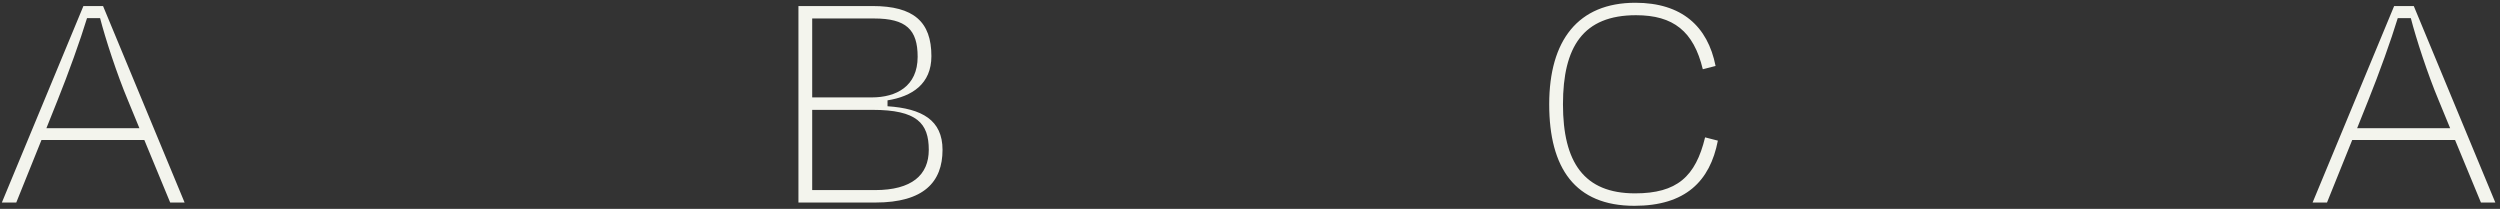 <svg width="395" height="33" viewBox="0 0 395 33" fill="none" xmlns="http://www.w3.org/2000/svg">
<rect x="0" y="0" width="395" height="33" fill="#333333" stroke="none"/>
<path d="M26.89 32L22.802 22.117H6.554L2.57 32H0.294L13.178 0.954H16.282L29.166 32H26.89ZM9.09 15.856L7.331 20.254H22.026L20.215 15.856C18.455 11.665 16.644 6.077 15.816 2.869H13.747C12.712 6.284 10.797 11.613 9.09 15.856ZM137.847 17.357H128.327V30.034H138.261C144.057 30.034 146.747 27.654 146.747 23.669C146.747 19.478 144.884 17.357 137.847 17.357ZM138.106 2.92H128.327V15.39H137.744C141.625 15.39 144.988 13.631 144.988 8.974C144.988 4.68 143.177 2.92 138.106 2.92ZM126.153 32V0.954H137.847C144.367 0.954 147.161 3.438 147.161 8.871C147.161 13.269 144.108 15.235 140.228 15.856V16.788C145.661 17.15 148.92 18.961 148.92 23.669C148.92 28.74 145.971 32 138.313 32H126.153ZM258.229 32.517C248.863 32.517 244.775 26.567 244.775 16.477C244.775 6.387 249.329 0.437 258.384 0.437C265.731 0.437 269.819 4.162 271.061 10.423L269.043 10.941C267.594 4.938 264.386 2.403 258.487 2.403C250.157 2.403 246.949 7.37 246.949 16.477C246.949 25.636 250.26 30.551 258.332 30.551C264.955 30.551 267.905 27.912 269.405 21.703L271.423 22.221C270.181 28.637 266.301 32.517 258.229 32.517ZM391.986 32L387.898 22.117H371.651L367.666 32H365.39L378.274 0.954H381.378L394.262 32H391.986ZM374.186 15.856L372.427 20.254H387.122L385.311 15.856C383.552 11.665 381.741 6.077 380.913 2.869H378.843C377.808 6.284 375.894 11.613 374.186 15.856Z" fill="#F3F4ED"/>
</svg>
